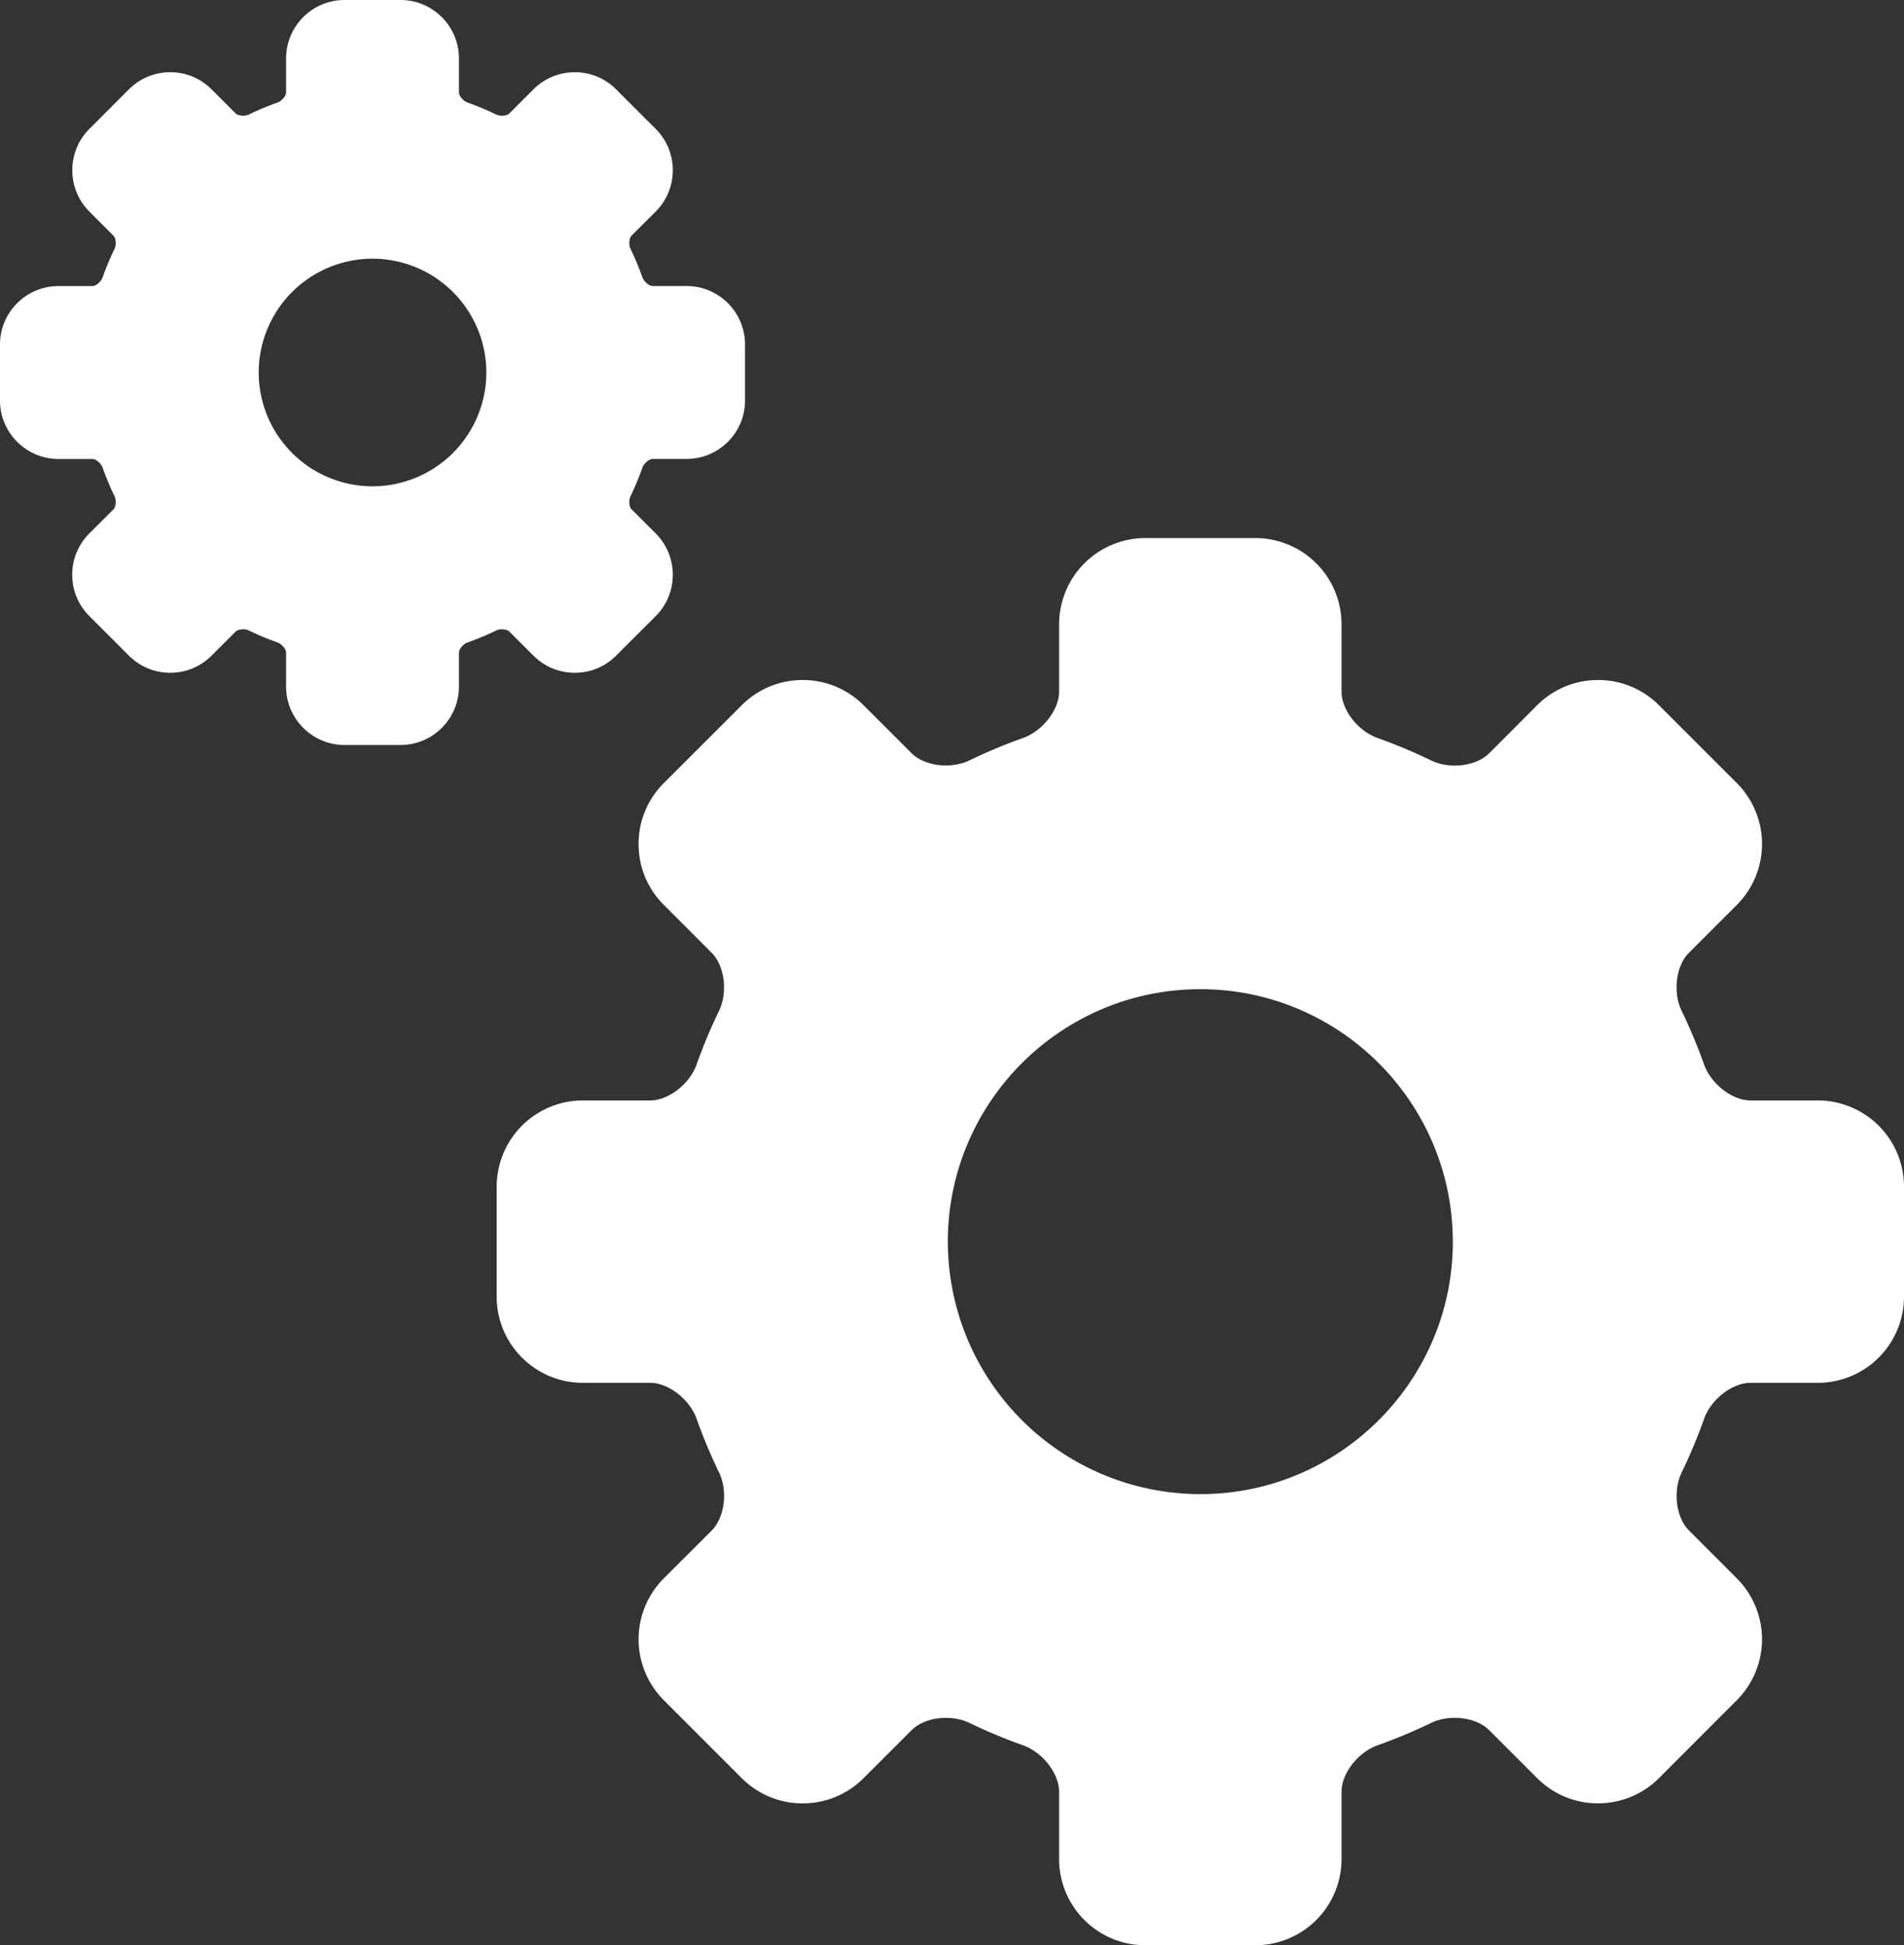 <svg width="46" height="47" fill="none" xmlns="http://www.w3.org/2000/svg"><rect width="100%" height="100%" fill="#333333" stroke="none"/><path fill-rule="evenodd" clip-rule="evenodd" d="M15.522 11.296c.04-.113.174-.208.237-.208h.83c.778 0 1.411-.633 1.411-1.412V8.323c0-.778-.633-1.412-1.412-1.412h-.829c-.063 0-.197-.095-.237-.207a6.835 6.835 0 00-.29-.694c-.051-.106-.024-.265.02-.31l.59-.589c.55-.55.55-1.446 0-1.996l-.957-.957a1.403 1.403 0 00-.998-.413c-.377 0-.732.147-.998.413l-.59.59c-.018.018-.081.047-.172.047a.325.325 0 01-.137-.027 6.852 6.852 0 00-.694-.29c-.113-.04-.208-.174-.208-.237v-.83C11.088.634 10.455 0 9.677 0H8.324c-.779 0-1.412.633-1.412 1.412v.829c0 .063-.095.197-.208.237-.235.083-.469.181-.694.29a.33.33 0 01-.137.027c-.09 0-.154-.029-.172-.047l-.59-.59a1.402 1.402 0 00-.998-.413c-.377 0-.731.147-.998.413l-.956.957c-.55.55-.55 1.446 0 1.997l.589.589c.044.044.071.203.02.309-.11.226-.207.46-.29.694-.04.113-.174.208-.237.208h-.83C.634 6.912 0 7.545 0 8.324v1.353c0 .778.633 1.412 1.412 1.412h.829c.063 0 .197.095.237.207.083.235.18.469.29.694.051.106.024.265-.02.31l-.59.589a1.403 1.403 0 00-.413.998c0 .377.147.732.414.999l.956.956c.267.266.621.413.998.413s.732-.147.998-.413l.59-.59c.018-.018.081-.047.172-.047.051 0 .101.01.137.027.226.11.46.207.694.29.113.04.208.174.208.237v.83c0 .778.633 1.411 1.412 1.411h1.353c.778 0 1.411-.633 1.411-1.412v-.829c0-.063.095-.197.208-.236.235-.084.468-.181.694-.29a.327.327 0 01.137-.028c.09 0 .154.03.172.048l.59.589c.266.267.621.413.998.413s.732-.146.998-.413l.957-.956c.55-.551.55-1.447 0-1.997l-.59-.59c-.044-.043-.071-.203-.02-.308.11-.227.207-.46.29-.695zM11.75 9A2.753 2.753 0 019 11.75 2.753 2.753 0 016.25 9 2.753 2.753 0 019 6.25 2.753 2.753 0 0111.75 9zm32.168 17.588H42.29c-.44 0-.953-.398-1.121-.87a12.886 12.886 0 00-.541-1.294c-.217-.448-.137-1.09.174-1.401l1.159-1.159a2.084 2.084 0 000-2.944l-1.88-1.88a2.068 2.068 0 00-1.473-.61c-.556 0-1.079.217-1.472.61L35.978 18.2c-.186.186-.496.297-.828.297-.209 0-.407-.043-.573-.123a12.955 12.955 0 00-1.296-.543c-.472-.167-.87-.68-.87-1.12v-1.628A2.084 2.084 0 0030.329 13h-2.66a2.084 2.084 0 00-2.081 2.082v1.627c0 .44-.399.954-.87 1.121-.438.156-.874.338-1.295.541-.164.08-.366.123-.571.123-.334 0-.645-.111-.831-.298l-1.157-1.156a2.068 2.068 0 00-1.472-.61c-.556 0-1.079.217-1.472.61l-1.882 1.88c-.394.394-.61.916-.61 1.472 0 .556.216 1.08.61 1.472l1.158 1.159c.311.311.391.954.175 1.402-.204.42-.386.856-.54 1.293-.168.472-.682.87-1.122.87h-1.627A2.084 2.084 0 0012 28.67v2.66c0 1.148.934 2.081 2.082 2.081h1.627c.44 0 .954.399 1.121.87.155.437.337.872.541 1.294.217.448.137 1.09-.175 1.402l-1.159 1.158a2.084 2.084 0 000 2.944l1.883 1.883c.394.393.916.61 1.472.61.556 0 1.08-.217 1.472-.61l1.159-1.158c.186-.187.497-.298.83-.298.208 0 .406.042.571.123.422.203.857.386 1.294.54.472.168.87.681.87 1.122v1.628c0 1.147.934 2.081 2.082 2.081h2.66a2.084 2.084 0 002.081-2.081V43.29c0-.44.399-.954.87-1.121a12.94 12.94 0 001.295-.541c.164-.08.367-.123.571-.123.334 0 .645.112.831.298l1.158 1.158c.394.394.916.61 1.472.61.556 0 1.08-.217 1.473-.61l1.88-1.882a2.085 2.085 0 000-2.944l-1.157-1.158c-.312-.312-.391-.954-.175-1.402.204-.421.386-.857.541-1.294.167-.472.68-.87 1.121-.87h1.627A2.084 2.084 0 0046 31.33v-2.66a2.085 2.085 0 00-2.082-2.082zM35.1 30c0 3.364-2.737 6.1-6.1 6.1a6.107 6.107 0 01-6.101-6.1c0-3.364 2.737-6.1 6.1-6.1 3.364 0 6.1 2.736 6.1 6.1z" fill="#fff"/></svg>